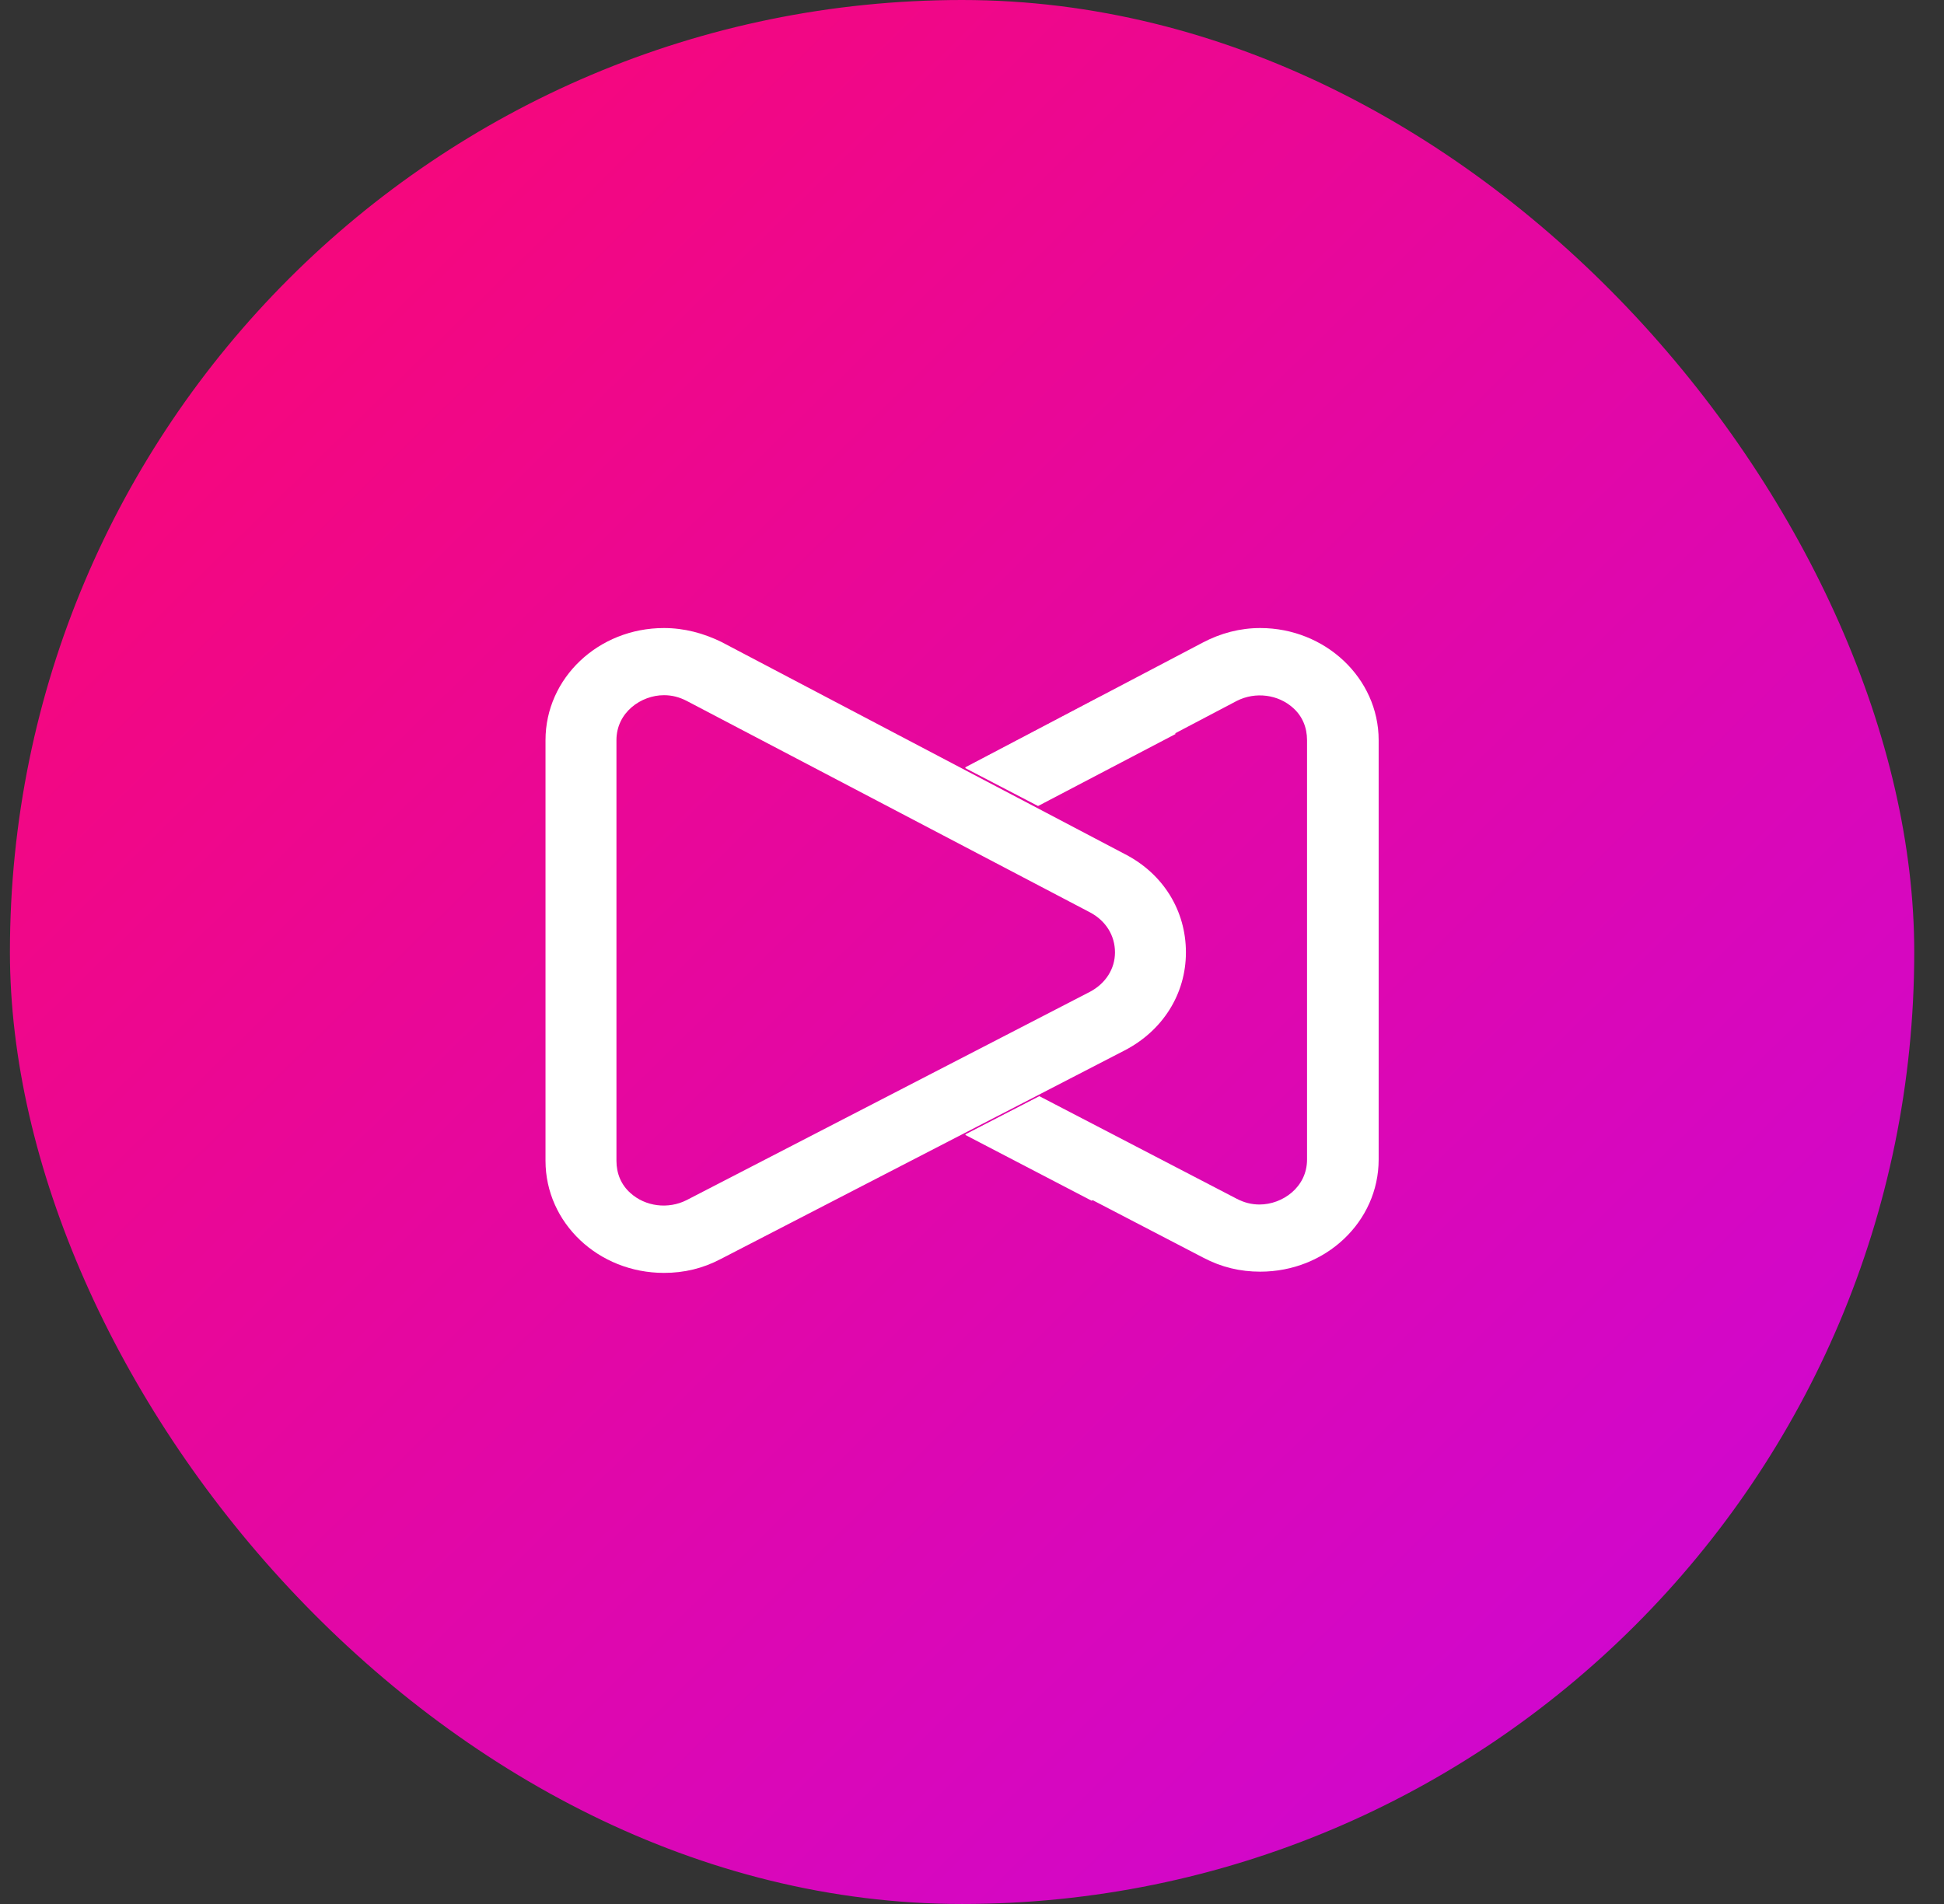 <svg width="49" height="48" viewBox="0 0 49 48" fill="none" xmlns="http://www.w3.org/2000/svg">
<rect x="0" y="0" width="49" height="48" fill="#333333" stroke="none"/>
<rect x="0.25" width="48" height="48" rx="24" fill="url(#paint0_linear_253_9016)"/>
<path d="M28.357 21.534L18.186 16.185C17.731 15.961 17.242 15.833 16.736 15.833C15.082 15.833 13.75 17.095 13.75 18.66V29.264C13.75 30.829 15.082 32.09 16.736 32.09C17.242 32.09 17.714 31.979 18.169 31.739L28.34 26.485C29.302 25.99 29.892 25.064 29.892 24.01C29.892 22.956 29.319 22.029 28.357 21.534ZM28.104 24.01C28.104 24.425 27.868 24.792 27.48 25L17.309 30.254C16.837 30.494 16.263 30.414 15.892 30.078C15.656 29.871 15.538 29.583 15.538 29.264V18.66C15.538 17.957 16.162 17.526 16.736 17.526C16.938 17.526 17.123 17.574 17.309 17.67L27.48 23.004C27.868 23.211 28.104 23.579 28.104 24.01Z" fill="white"/>
<path d="M31.765 15.833C31.259 15.833 30.769 15.961 30.314 16.201L24.326 19.347L26.165 20.305L31.174 17.67C31.646 17.43 32.22 17.51 32.591 17.845C32.827 18.053 32.945 18.34 32.945 18.66V29.232C32.945 29.934 32.321 30.366 31.748 30.366C31.545 30.366 31.36 30.318 31.174 30.222L26.198 27.635L24.343 28.593L30.331 31.707C30.786 31.947 31.259 32.059 31.765 32.059C33.417 32.059 34.75 30.797 34.75 29.232V18.66C34.75 17.095 33.401 15.833 31.765 15.833Z" fill="white"/>
<path d="M29.639 18.5L27.716 17.574L24.326 19.362L26.165 20.32L29.639 18.5Z" fill="white"/>
<path d="M29.285 29.264L26.181 27.651L24.326 28.609L27.514 30.27L29.285 29.264Z" fill="white"/>
<defs>
<linearGradient id="paint0_linear_253_9016" x1="4.75" y1="-2.5" x2="64.75" y2="58.5" gradientUnits="userSpaceOnUse">
<stop stop-color="#FC076F"/>
<stop offset="1" stop-color="#BA07FC"/>
</linearGradient>
</defs>
</svg>
